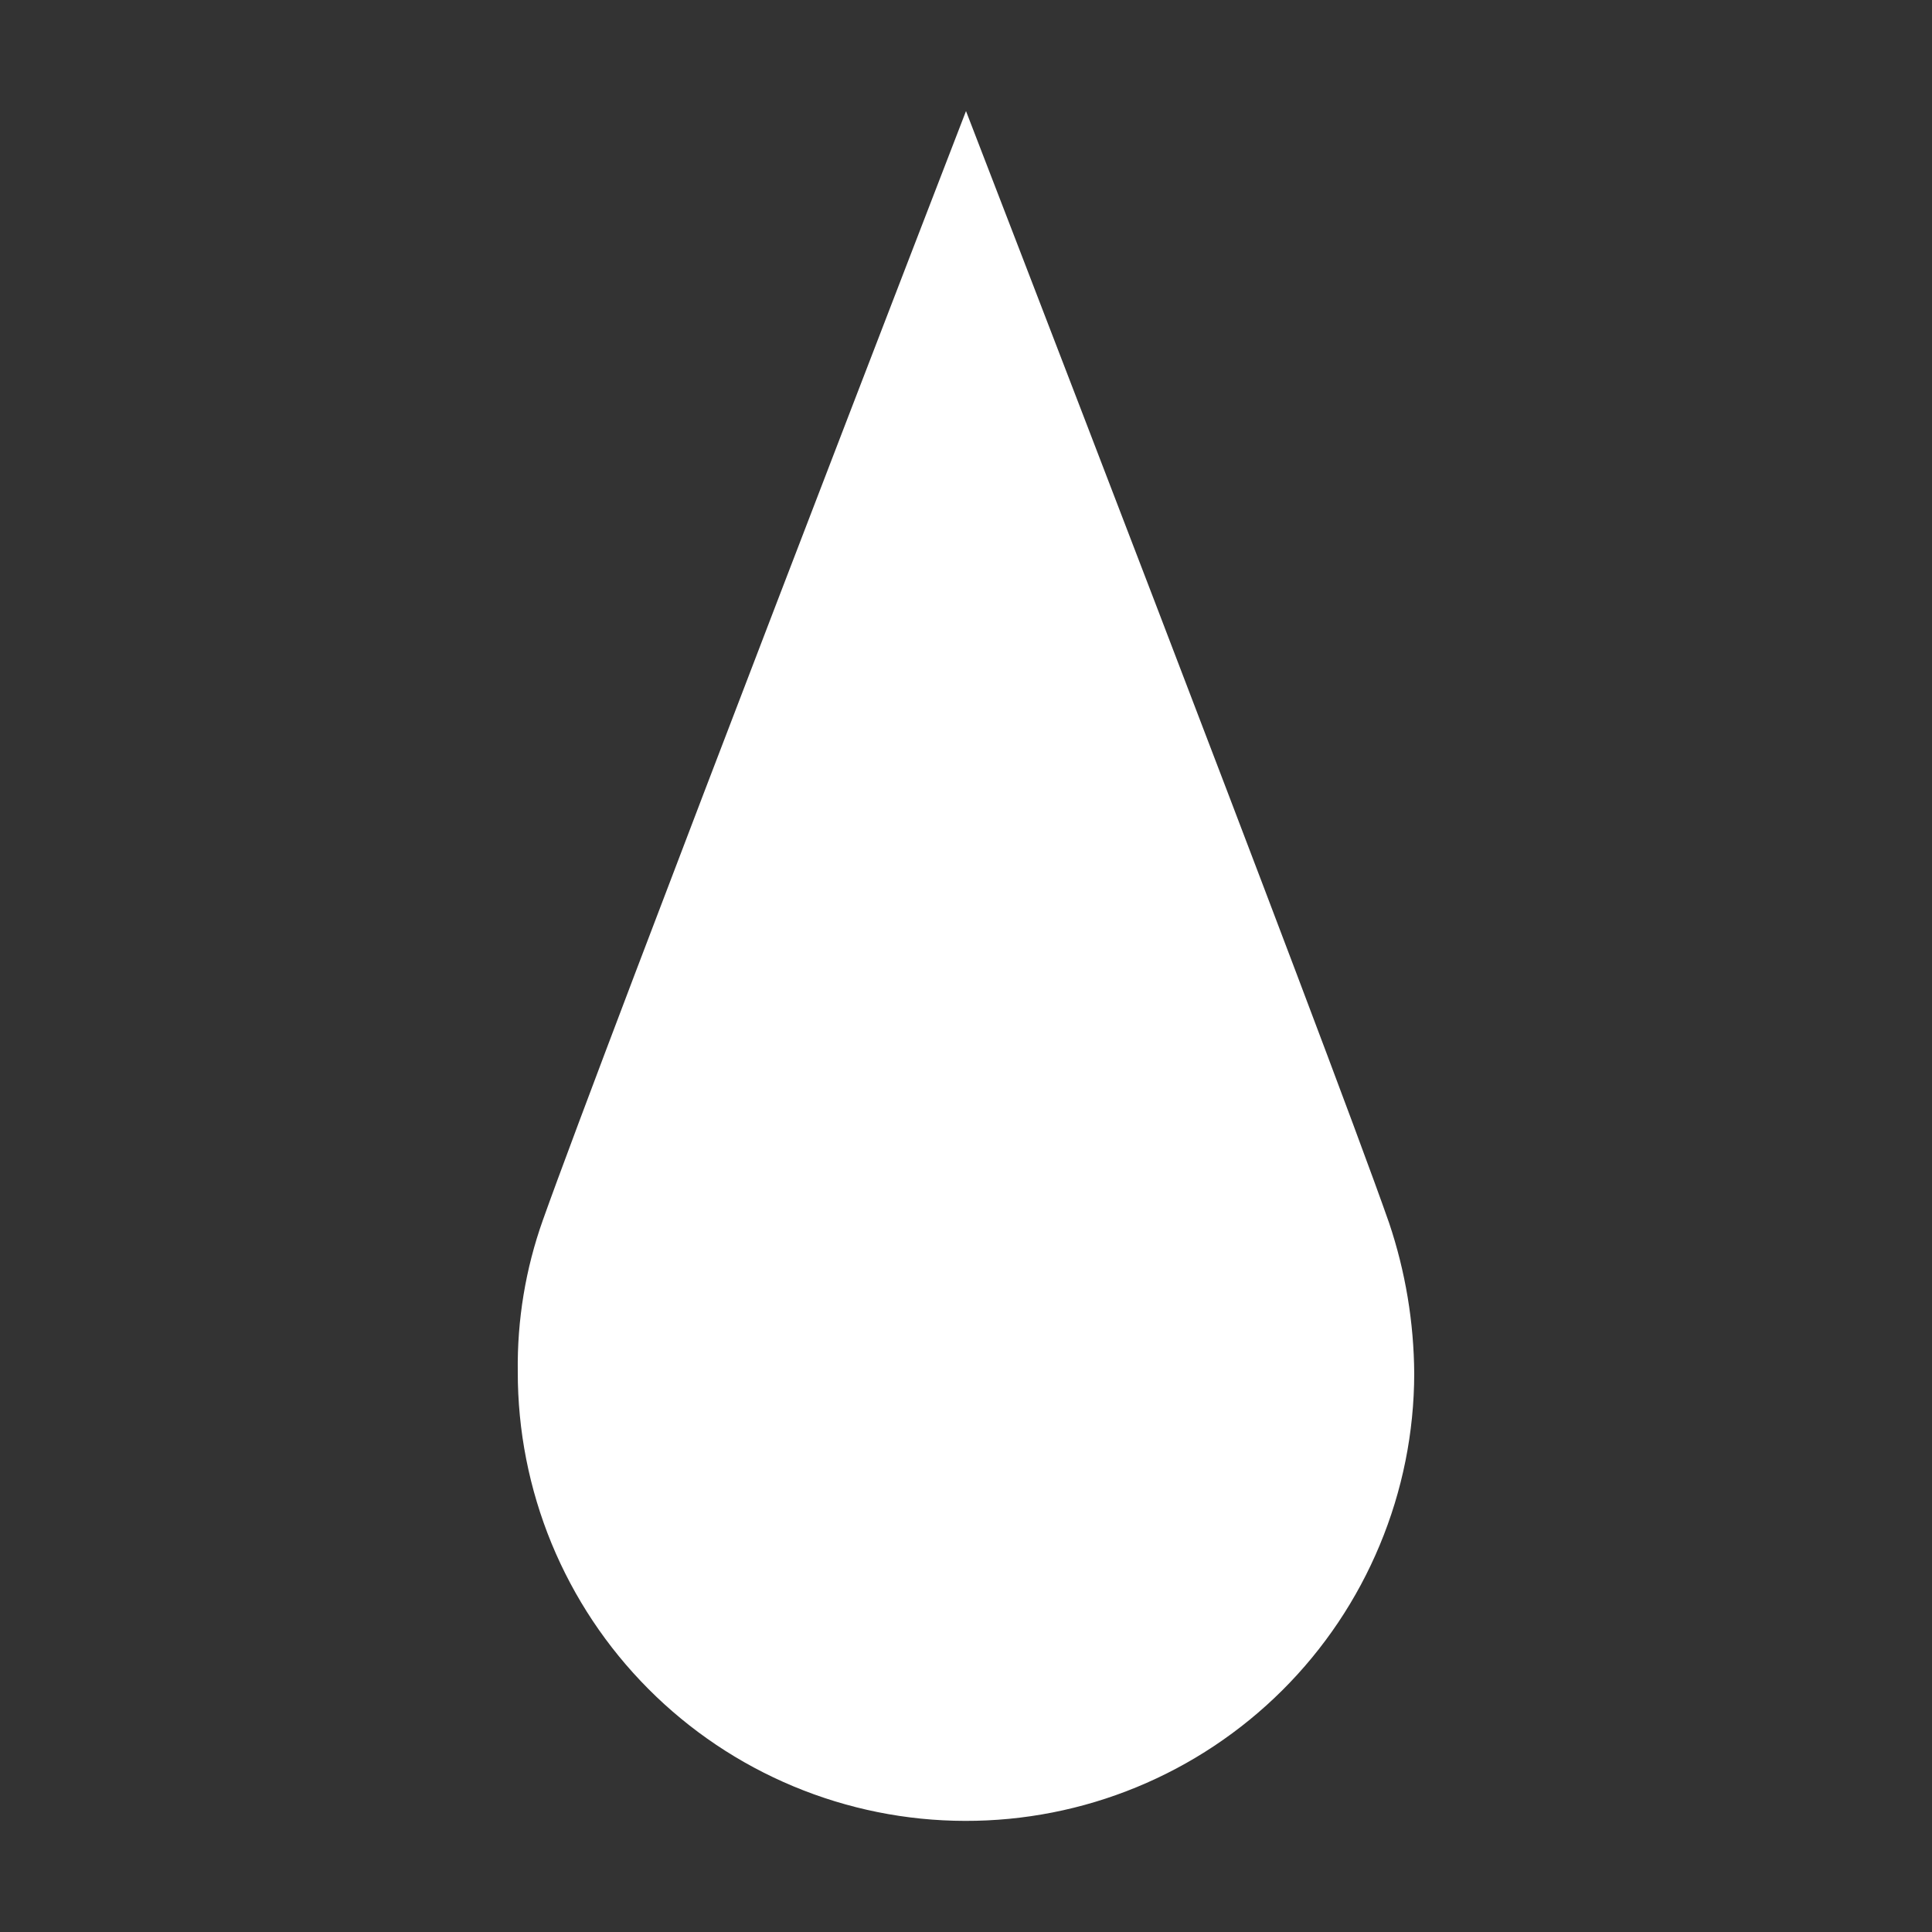 <svg width="41" height="41" viewBox="0 0 41 41" fill="none" xmlns="http://www.w3.org/2000/svg">
<rect x="0" y="0" width="41" height="41" fill="#333333" stroke="none"/>
<path d="M20.5 2.357C20.5 2.357 12.833 22.201 11.521 25.891C11.153 26.924 10.973 28.014 10.988 29.11C10.986 30.359 11.229 31.596 11.704 32.752C12.18 33.907 12.878 34.957 13.76 35.842C14.641 36.727 15.688 37.43 16.841 37.91C17.994 38.391 19.231 38.64 20.48 38.642C21.729 38.645 22.966 38.402 24.121 37.926C25.276 37.451 26.327 36.752 27.212 35.871C28.097 34.99 28.8 33.943 29.28 32.789C29.761 31.636 30.01 30.4 30.012 29.151C30.005 28.063 29.826 26.984 29.479 25.953C28.167 22.201 20.5 2.357 20.5 2.357Z" fill="white"/>
</svg>
